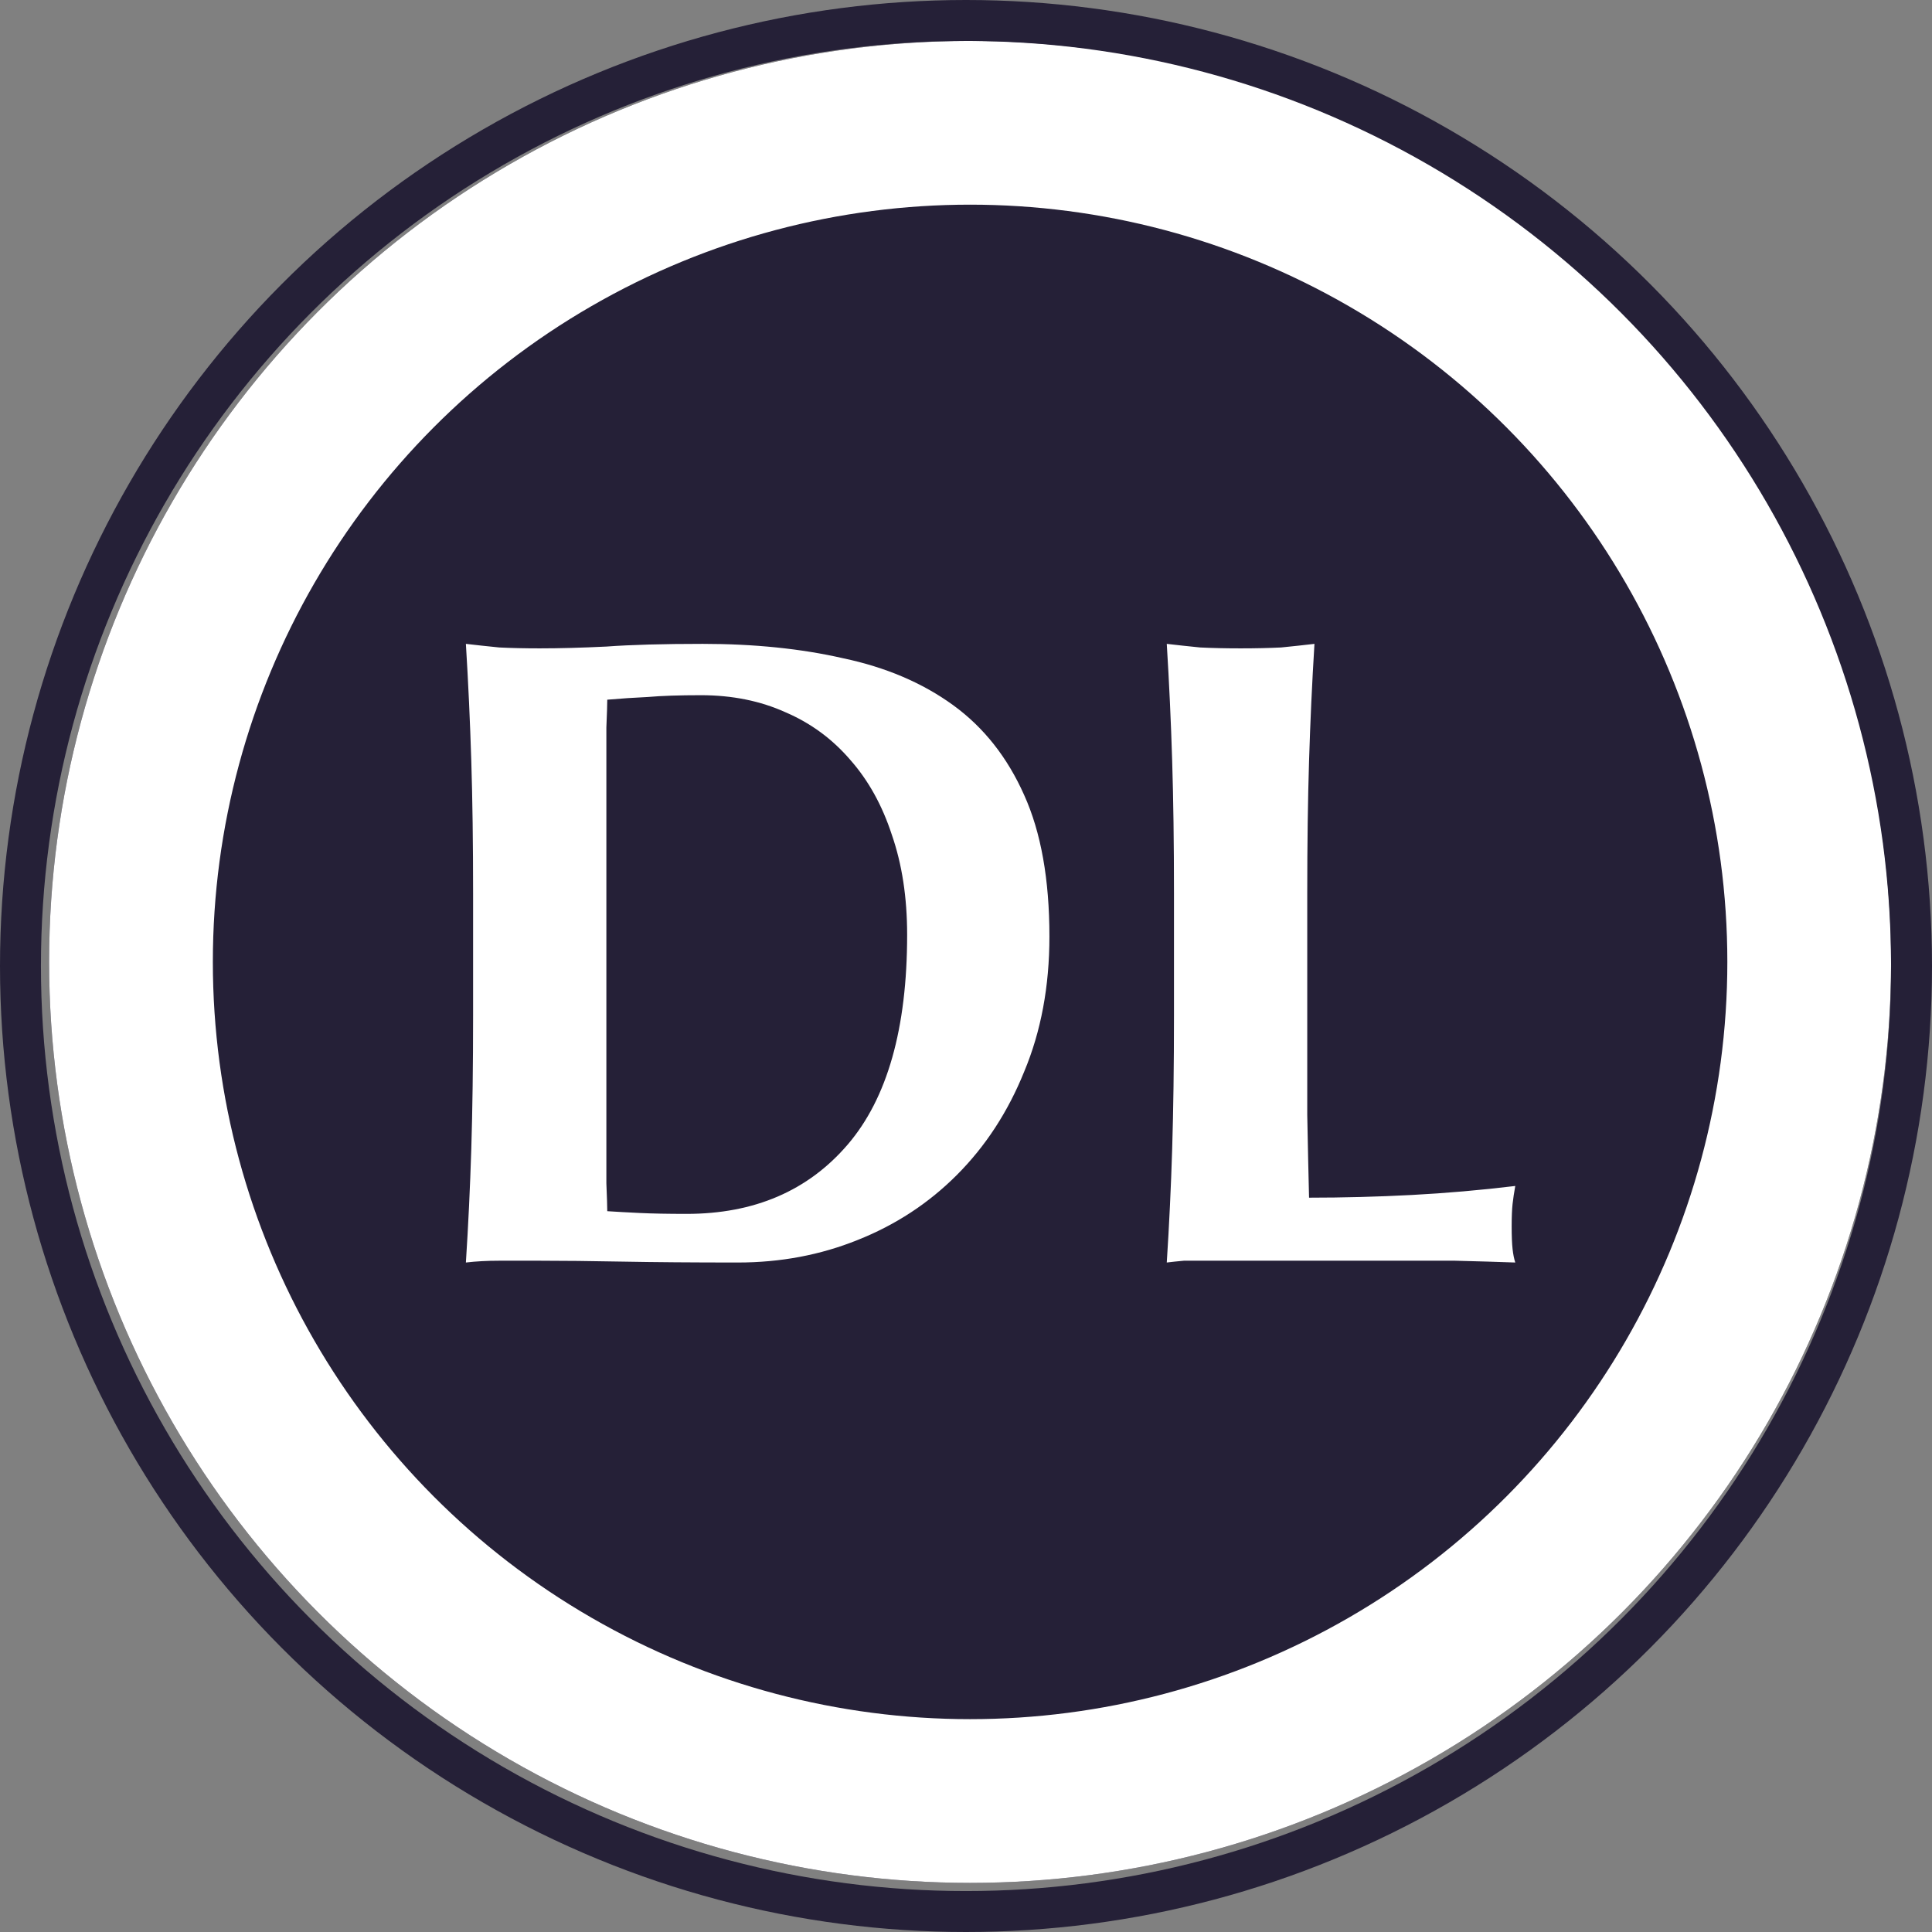 <?xml version="1.0" encoding="UTF-8"?> <svg xmlns="http://www.w3.org/2000/svg" width="236" height="236" viewBox="0 0 236 236" fill="none"><rect x="0" y="0" width="236" height="236" fill="#808080" stroke="none"/><circle cx="118.5" cy="117.5" r="112.5" fill="#252037"></circle><circle cx="118.5" cy="117.5" r="102.5" fill="#252037" stroke="white" stroke-width="20"></circle><path d="M74.07 132.11V138.71C74.07 140.837 74.07 142.78 74.07 144.54C74.143 146.3 74.18 147.437 74.18 147.95C75.28 148.023 76.6 148.097 78.14 148.17C79.68 148.243 81.587 148.28 83.86 148.28C92.147 148.28 98.71 145.457 103.55 139.81C108.39 134.163 110.81 125.62 110.81 114.18C110.81 109.633 110.187 105.563 108.94 101.97C107.767 98.377 106.08 95.333 103.88 92.84C101.68 90.273 99.04 88.33 95.96 87.01C92.88 85.617 89.433 84.92 85.62 84.92C82.98 84.92 80.817 84.993 79.13 85.14C77.517 85.213 75.867 85.323 74.18 85.47C74.18 85.983 74.143 87.12 74.07 88.88C74.07 90.64 74.07 92.62 74.07 94.82V101.42V106.92V126.5V132.11ZM57.79 109.12C57.79 103.033 57.717 97.643 57.57 92.95C57.423 88.183 57.203 83.417 56.91 78.65C58.157 78.797 59.513 78.943 60.98 79.09C62.447 79.163 64.097 79.2 65.93 79.2C68.35 79.2 71.063 79.127 74.07 78.98C77.077 78.76 81 78.65 85.84 78.65C92.147 78.65 97.867 79.237 103 80.41C108.207 81.51 112.68 83.417 116.42 86.13C120.16 88.843 123.057 92.51 125.11 97.13C127.163 101.677 128.19 107.433 128.19 114.4C128.19 120.487 127.163 125.987 125.11 130.9C123.13 135.813 120.38 140.03 116.86 143.55C113.413 146.997 109.38 149.637 104.76 151.47C100.213 153.303 95.337 154.22 90.13 154.22C84.63 154.22 79.937 154.183 76.05 154.11C72.163 154.037 68.79 154 65.93 154C64.097 154 62.447 154 60.98 154C59.513 154 58.157 154.073 56.91 154.22C57.203 149.673 57.423 145.053 57.57 140.36C57.717 135.593 57.79 130.167 57.79 124.08V109.12ZM143.405 109.12C143.405 103.033 143.332 97.643 143.185 92.95C143.039 88.183 142.819 83.417 142.525 78.65C143.772 78.797 145.129 78.943 146.595 79.09C148.062 79.163 149.712 79.2 151.545 79.2C153.379 79.2 155.029 79.163 156.495 79.09C157.962 78.943 159.319 78.797 160.565 78.65C160.272 83.417 160.052 88.183 159.905 92.95C159.759 97.643 159.685 103.033 159.685 109.12V124.08C159.685 128.26 159.685 132.293 159.685 136.18C159.759 140.067 159.832 143.44 159.905 146.3C164.085 146.3 168.265 146.19 172.445 145.97C176.625 145.75 180.842 145.383 185.095 144.87C184.949 145.677 184.839 146.41 184.765 147.07C184.692 147.73 184.655 148.647 184.655 149.82C184.655 150.993 184.692 151.91 184.765 152.57C184.839 153.23 184.949 153.78 185.095 154.22C183.115 154.147 180.659 154.073 177.725 154C174.865 154 170.905 154 165.845 154C161.372 154 157.742 154 154.955 154C152.242 154 150.042 154 148.355 154C146.742 154 145.495 154 144.615 154C143.809 154.073 143.112 154.147 142.525 154.22C142.819 149.673 143.039 145.053 143.185 140.36C143.332 135.593 143.405 130.167 143.405 124.08V109.12Z" fill="white"></path><circle cx="118" cy="118" r="115.5" stroke="#252037" stroke-width="5"></circle></svg> 